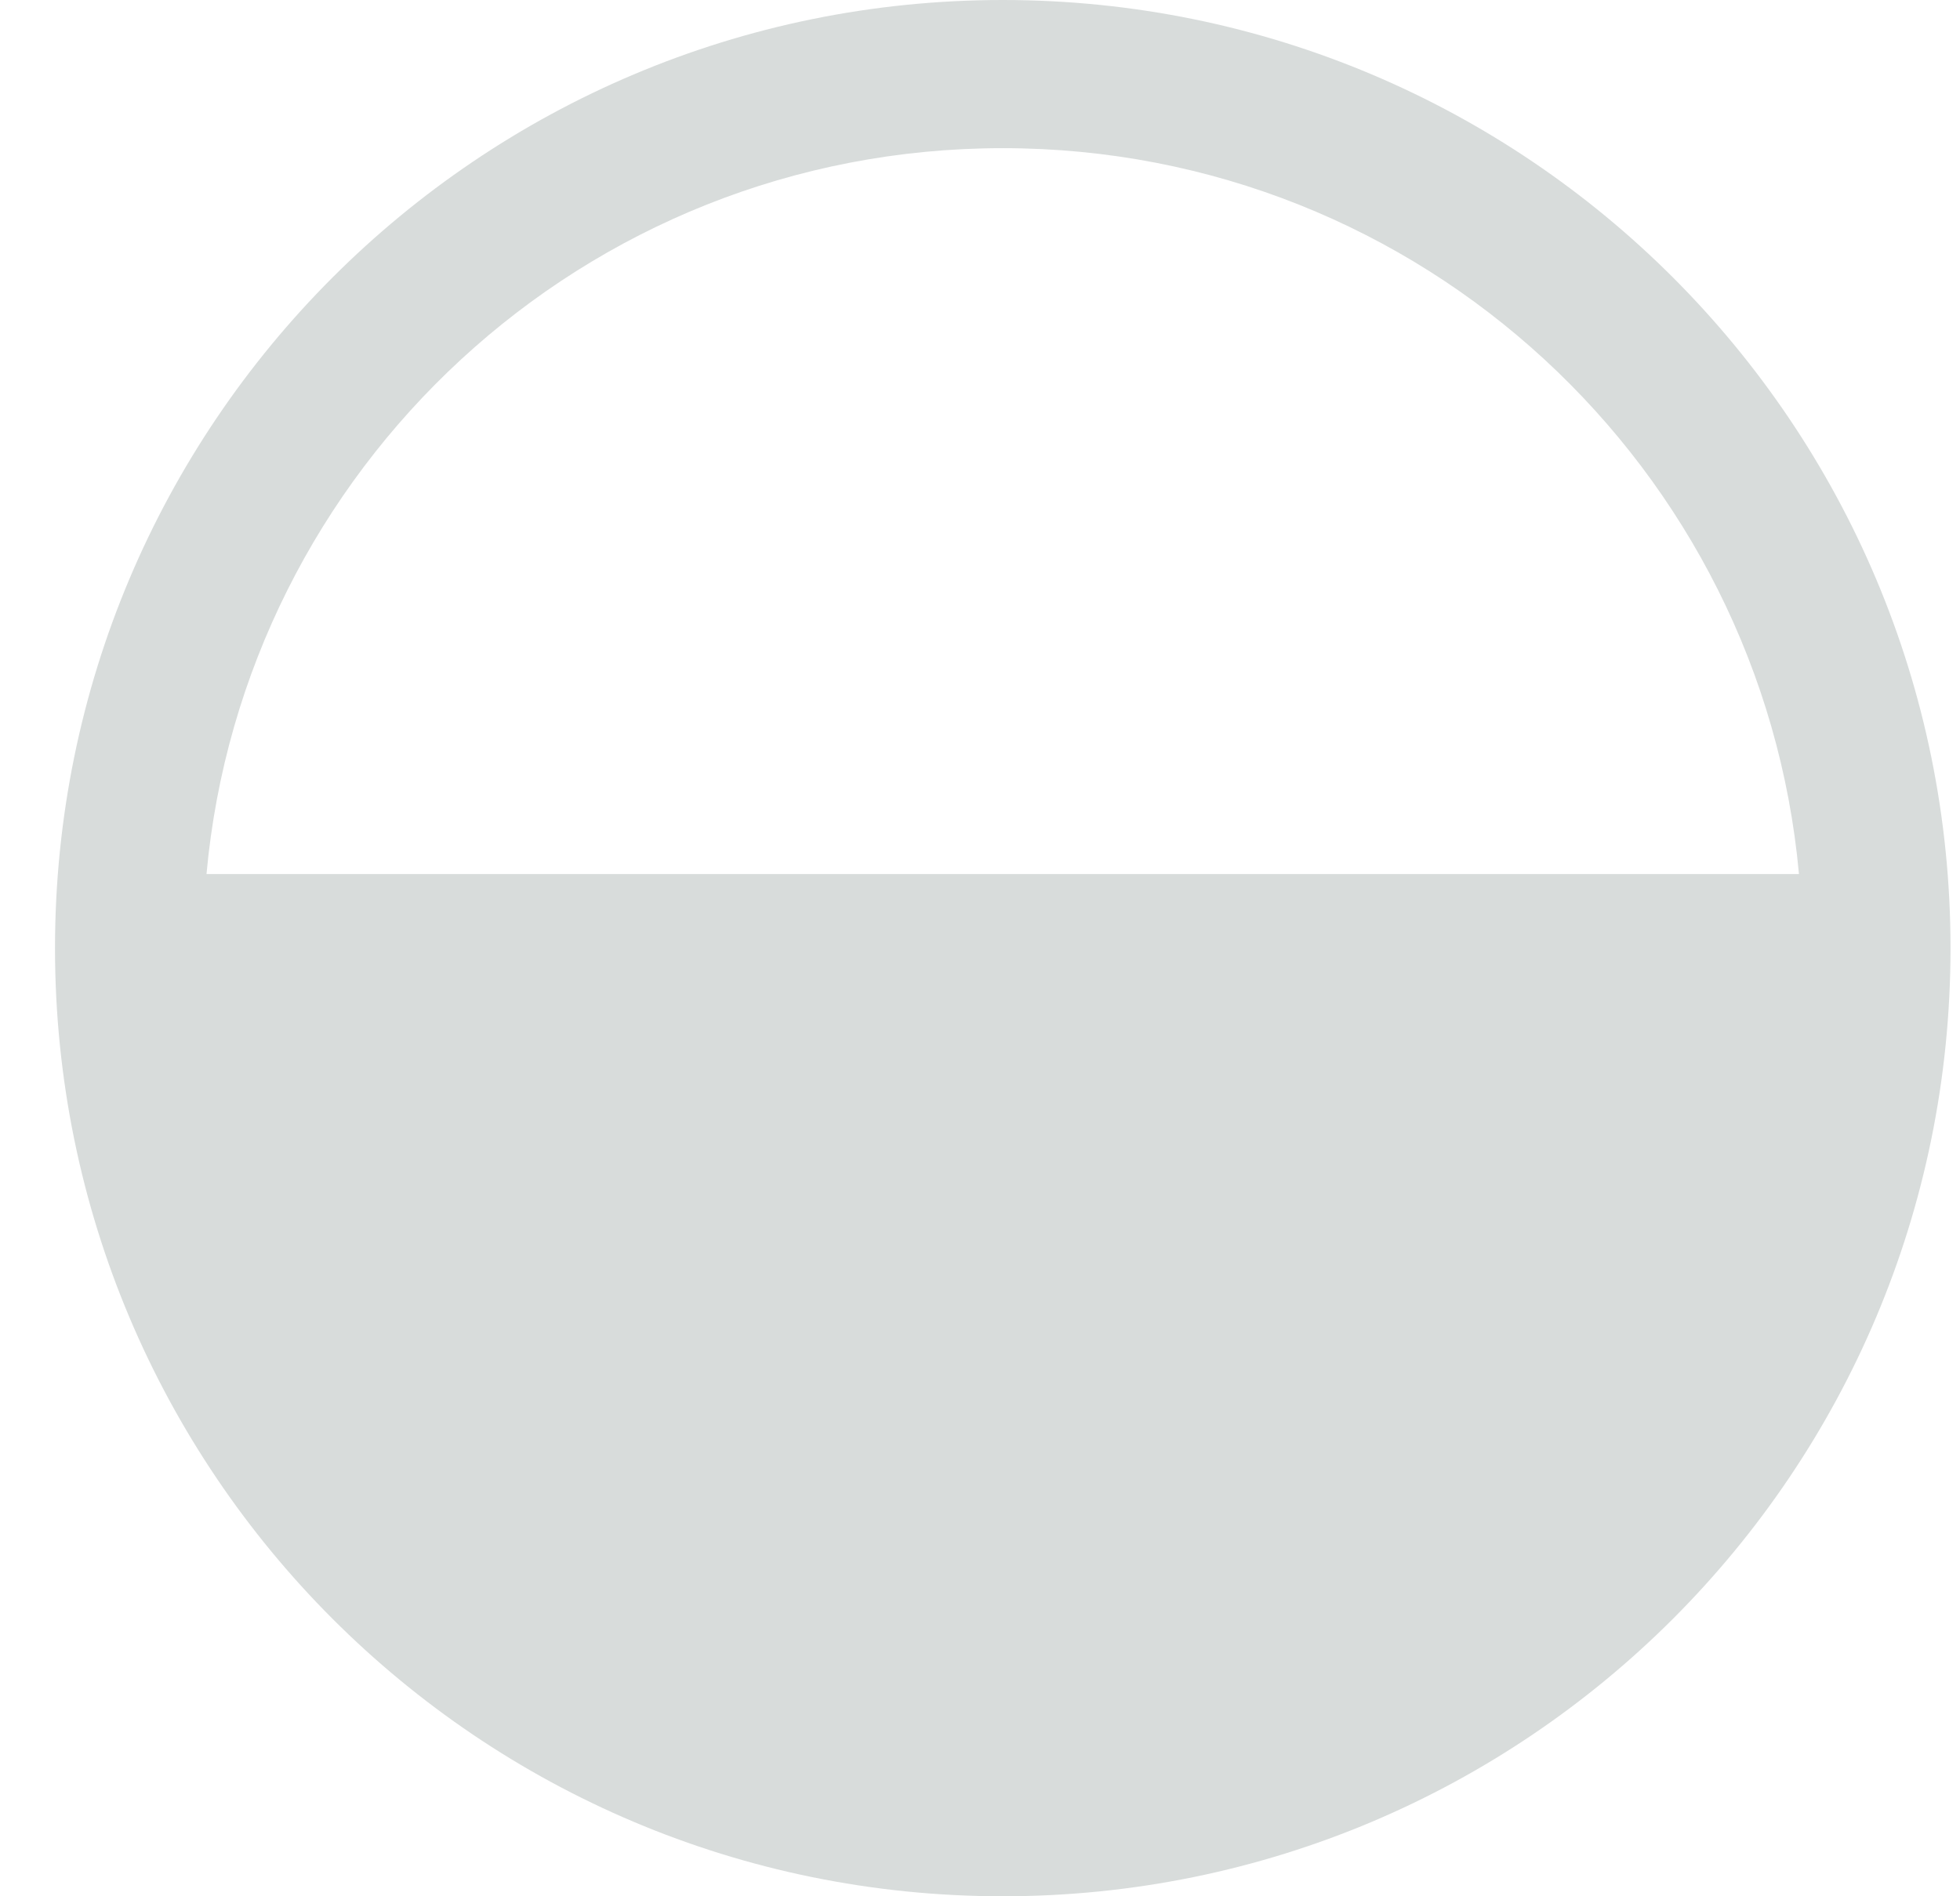 <?xml version="1.0" encoding="UTF-8"?>
<svg xmlns="http://www.w3.org/2000/svg" width="31" height="30" fill="none">
  <path d="M.87 15c0 8.29 6.704 15 14.99 15 8.284 0 14.99-6.709 14.99-15 0-8.29-6.705-15-14.99-15C7.576 0 .87 6.709.87 15Zm27.583-1.172H3.266C3.85 7.425 9.226 2.344 15.86 2.344c6.633 0 12.01 5.08 12.593 11.484Z" fill="#D8DCDB"></path>
</svg>
